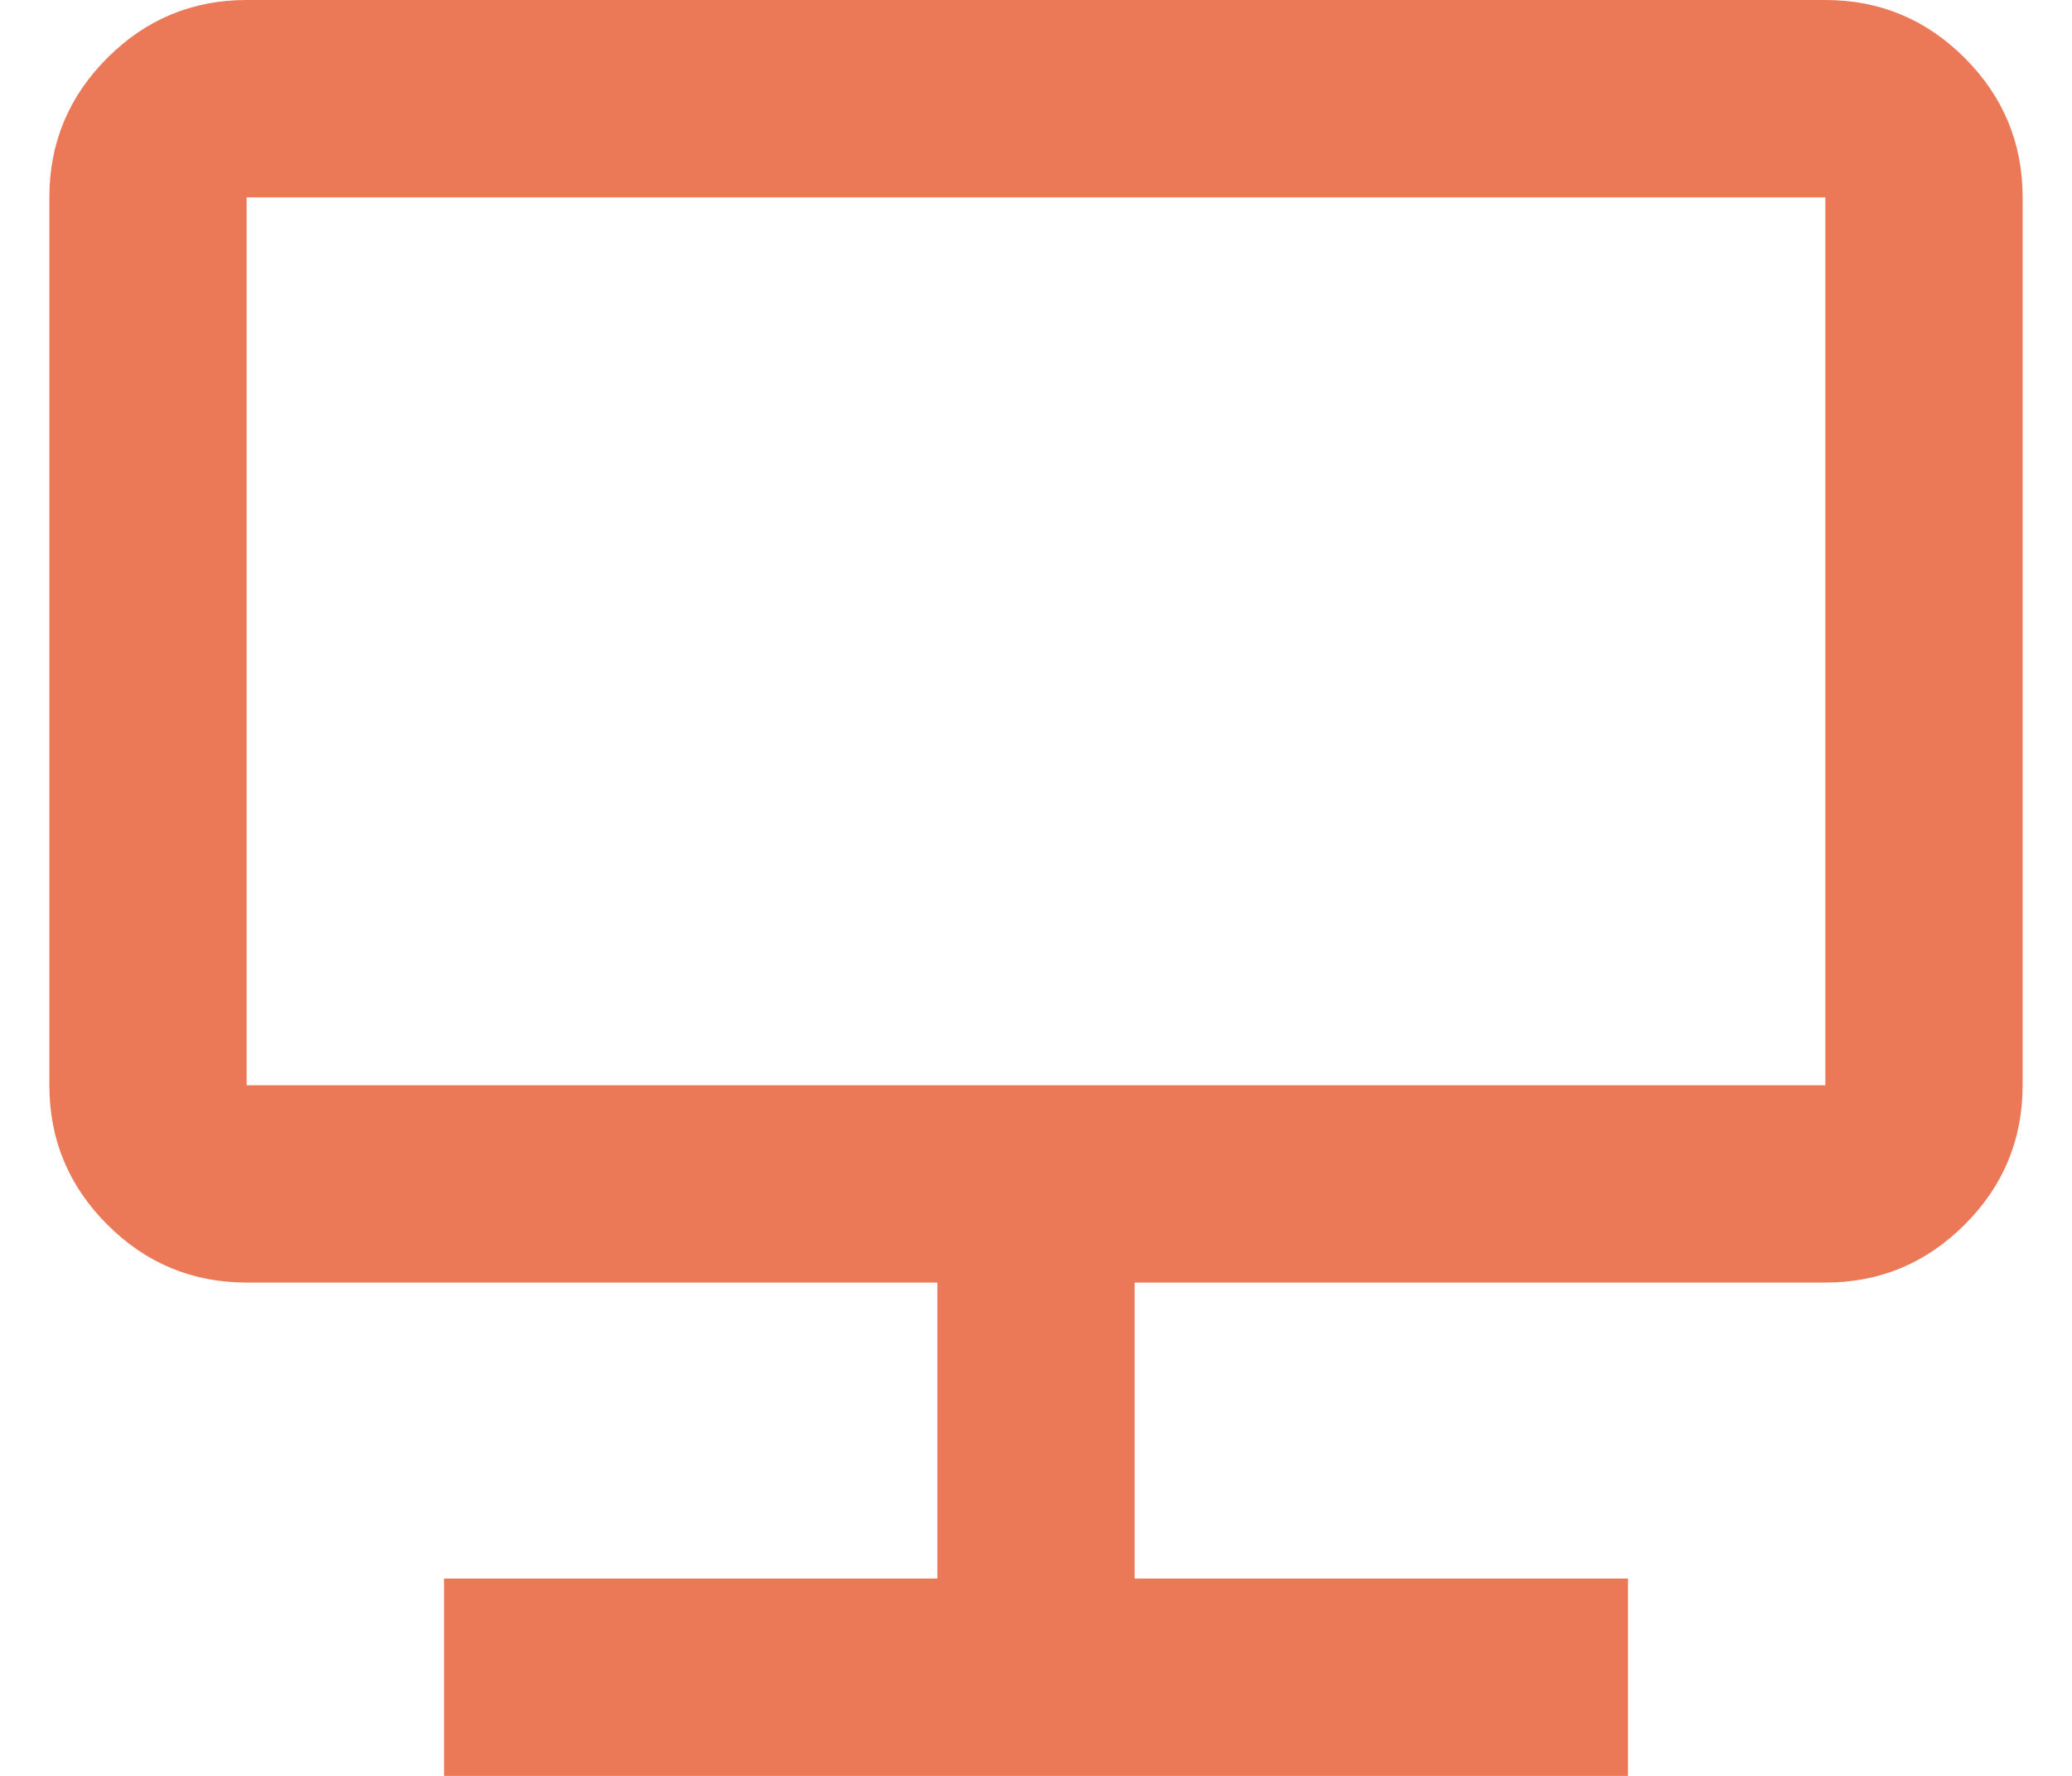 <svg width="28" height="24" viewBox="0 0 28 24" fill="none" xmlns="http://www.w3.org/2000/svg">
<path d="M6 24V21.333H12.667V17.333H3.333C2.6 17.333 1.972 17.072 1.45 16.55C0.928 16.028 0.667 15.4 0.667 14.667V2.667C0.667 1.933 0.928 1.306 1.45 0.783C1.972 0.261 2.6 0 3.333 0H24.667C25.4 0 26.028 0.261 26.55 0.783C27.072 1.306 27.333 1.933 27.333 2.667V14.667C27.333 15.4 27.072 16.028 26.55 16.55C26.028 17.072 25.4 17.333 24.667 17.333H15.333V21.333H22V24H6ZM3.333 14.667H24.667V2.667H3.333V14.667Z" fill="#EB7857"/>
</svg>
